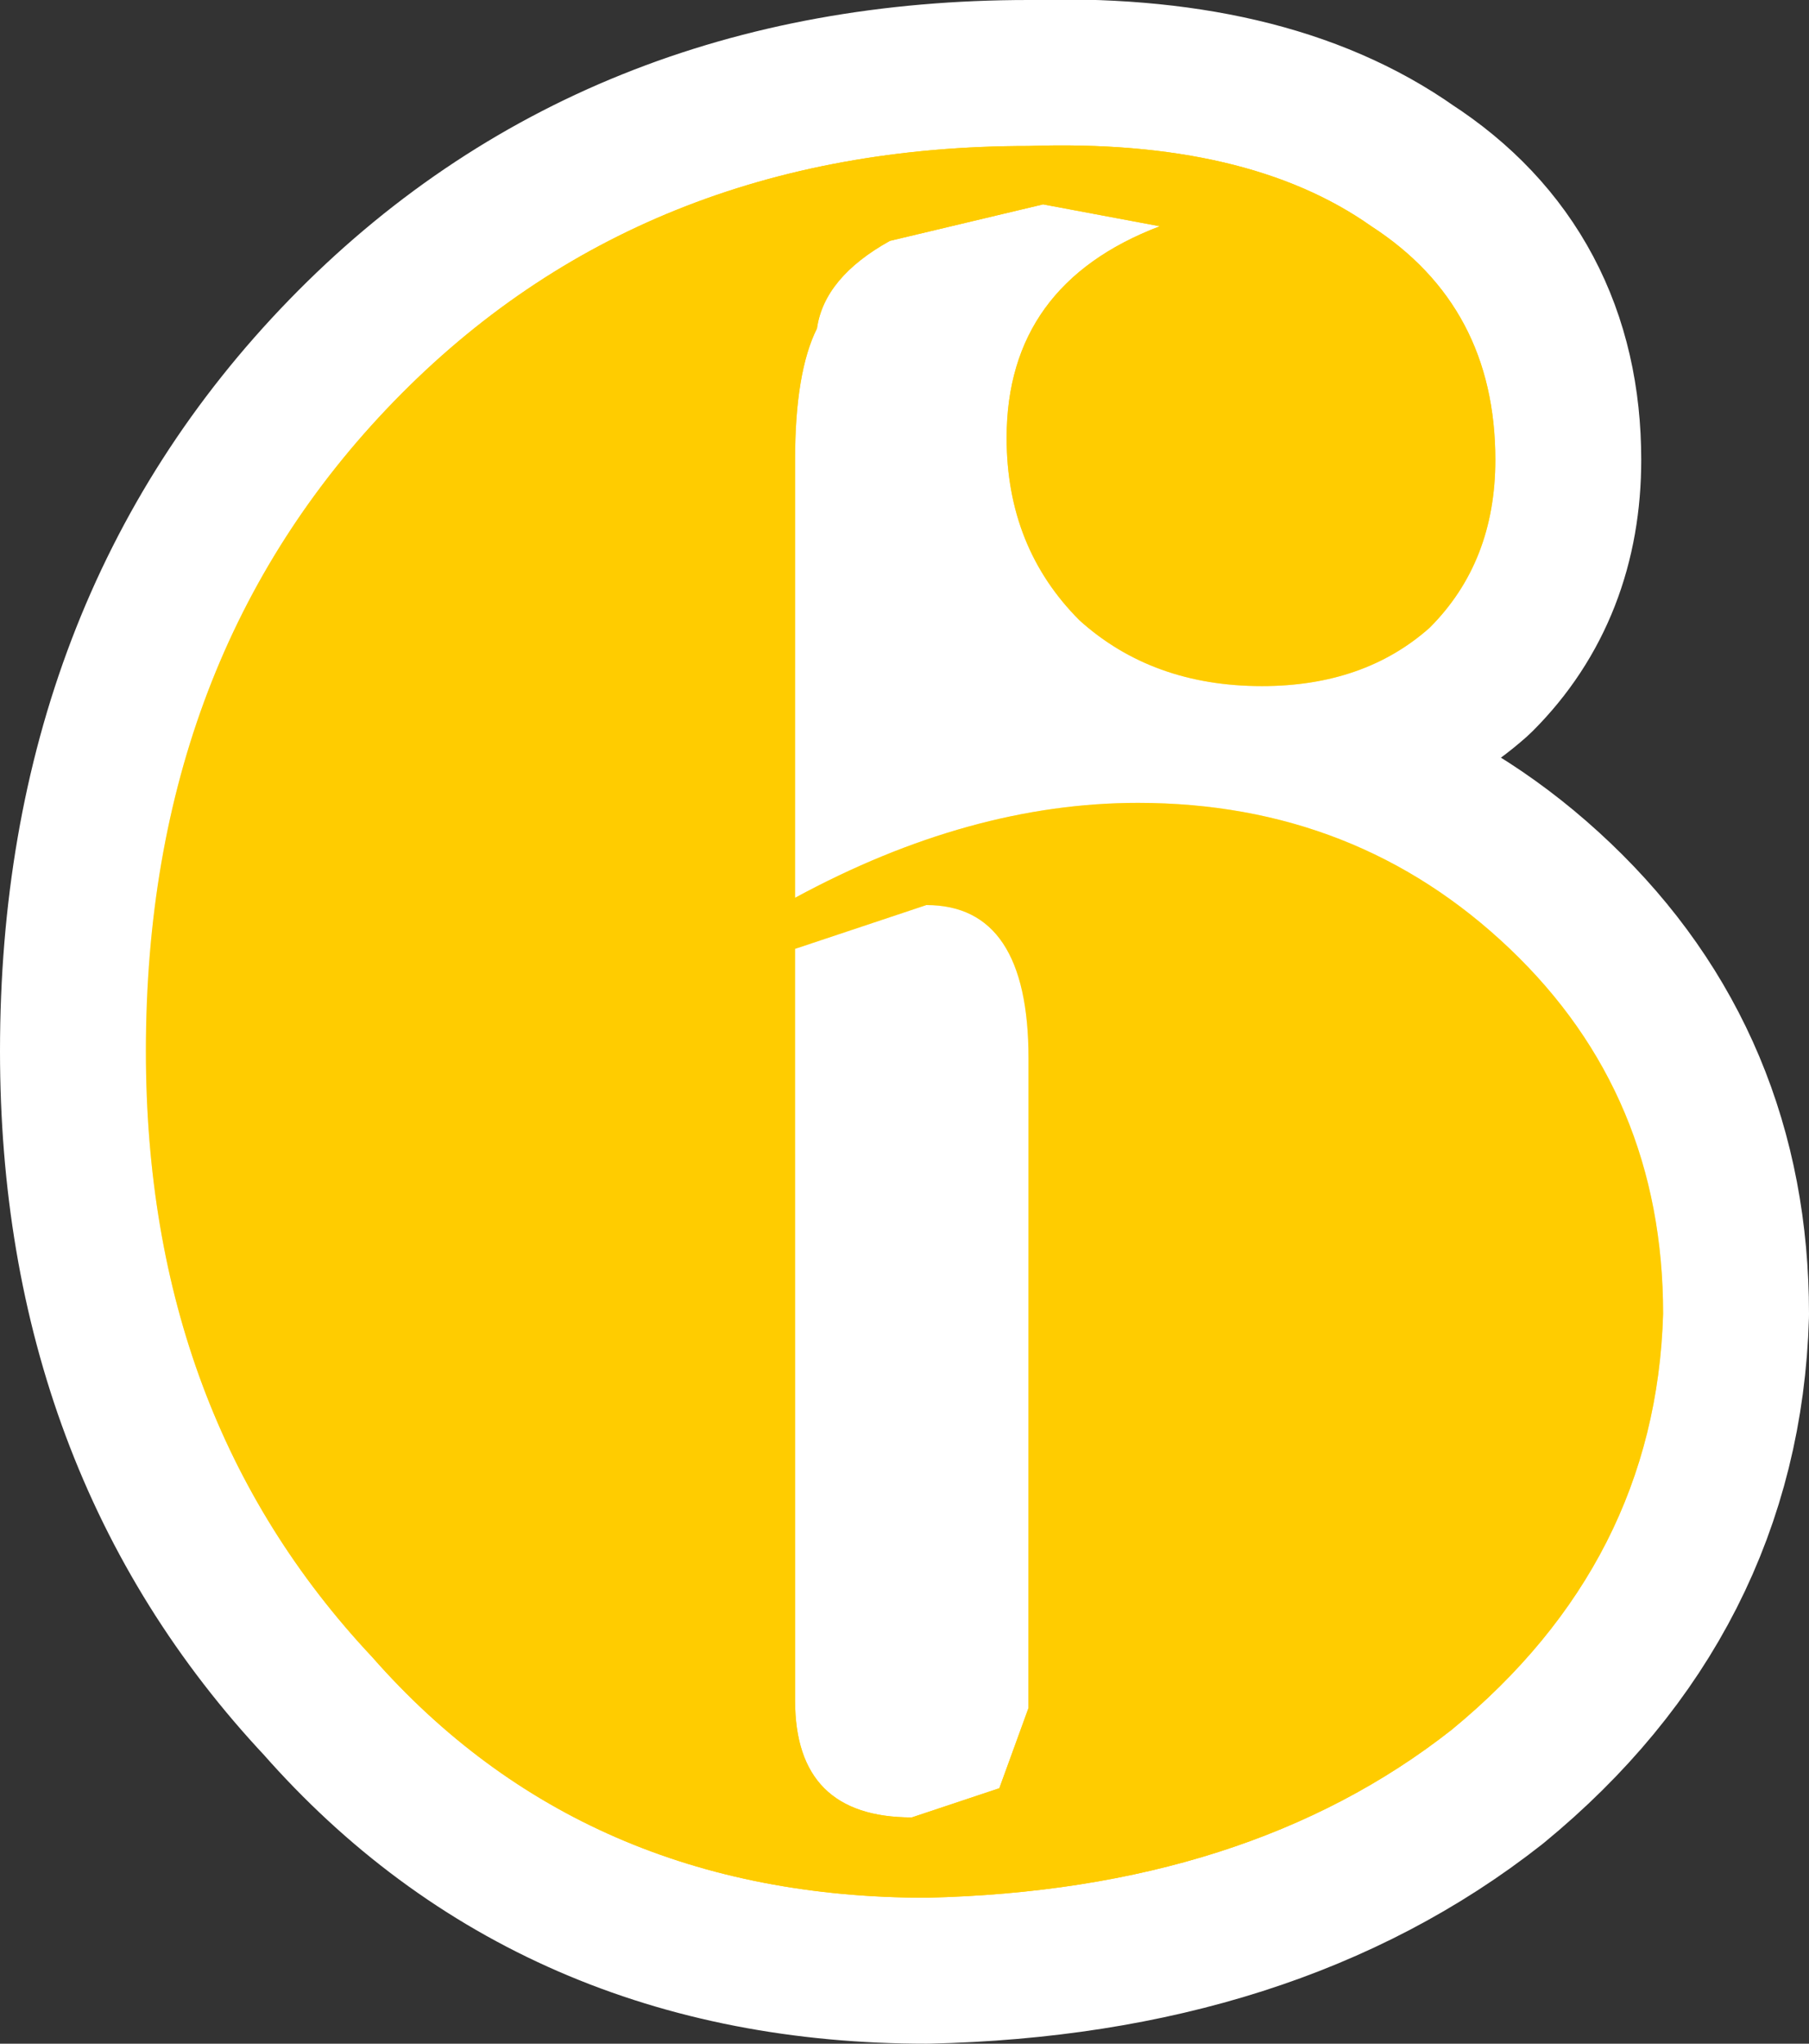 <?xml version="1.0" encoding="UTF-8" standalone="no"?>
<svg xmlns:xlink="http://www.w3.org/1999/xlink" height="14.0px" width="12.4px" xmlns="http://www.w3.org/2000/svg">
  <rect width="100%" height="100%" fill="#333333" stroke="none"/>
  <g transform="matrix(1.0, 0.0, 0.0, 1.0, 0.6, 0.9)">
    <path d="M9.65 2.25 Q9.65 2.95 9.2 3.4 8.75 3.8 8.05 3.8 7.3 3.8 6.8 3.35 6.3 2.85 6.3 2.1 6.3 1.05 7.35 0.65 L6.55 0.5 5.5 0.75 Q5.05 1.0 5.0 1.35 4.85 1.65 4.85 2.25 L4.85 5.25 Q6.05 4.6 7.2 4.6 8.7 4.6 9.75 5.6 10.8 6.6 10.8 8.1 10.75 9.8 9.35 10.95 7.95 12.05 5.75 12.1 3.4 12.1 1.95 10.45 0.4 8.8 0.4 6.3 0.4 3.6 2.1 1.85 3.8 0.1 6.45 0.1 7.95 0.05 8.8 0.65 9.65 1.2 9.65 2.25" fill="none" stroke="#ffffff" stroke-linecap="round" stroke-linejoin="round" stroke-width="2.0"/>
    <path d="M6.25 11.35 L6.45 10.8 6.45 6.35 Q6.45 5.3 5.75 5.3 L4.85 5.6 4.85 10.75 Q4.85 11.55 5.65 11.55 L6.25 11.35" fill="none" stroke="#ffffff" stroke-linecap="round" stroke-linejoin="round" stroke-width="2.0"/>
    <path d="M9.65 2.25 Q9.65 2.95 9.2 3.4 8.75 3.8 8.05 3.8 7.3 3.8 6.8 3.35 6.3 2.85 6.3 2.1 6.3 1.05 7.35 0.65 L6.55 0.5 5.5 0.75 Q5.05 1.0 5.0 1.35 4.85 1.65 4.85 2.25 L4.85 5.25 Q6.05 4.6 7.2 4.6 8.7 4.6 9.75 5.6 10.8 6.6 10.8 8.1 10.75 9.8 9.35 10.95 7.95 12.05 5.75 12.1 3.4 12.1 1.95 10.45 0.4 8.8 0.4 6.3 0.4 3.6 2.1 1.85 3.8 0.1 6.45 0.1 7.95 0.05 8.8 0.65 9.65 1.2 9.65 2.25 M6.25 11.35 L6.45 10.8 6.45 6.35 Q6.45 5.3 5.75 5.3 L4.85 5.6 4.85 10.75 Q4.85 11.55 5.65 11.55 L6.25 11.35" fill="url(#gradient0)" fill-rule="evenodd" stroke="none"/>
    <path d="M9.65 2.25 Q9.65 2.95 9.2 3.4 8.75 3.8 8.05 3.8 7.3 3.8 6.8 3.35 6.3 2.85 6.3 2.1 6.3 1.05 7.35 0.65 L6.55 0.5 5.5 0.75 Q5.05 1.0 5.0 1.35 4.85 1.65 4.85 2.25 L4.85 5.25 Q6.05 4.6 7.2 4.6 8.7 4.6 9.75 5.6 10.8 6.6 10.8 8.1 10.75 9.8 9.35 10.95 7.95 12.05 5.75 12.1 3.4 12.1 1.95 10.45 0.4 8.8 0.4 6.3 0.4 3.6 2.1 1.85 3.8 0.1 6.45 0.1 7.95 0.05 8.8 0.65 9.65 1.2 9.65 2.25 M6.45 6.35 Q6.45 5.3 5.75 5.3 L4.85 5.6 4.85 10.75 Q4.85 11.55 5.65 11.55 L6.25 11.35 6.45 10.8 6.45 6.35" fill="#ffcc00" fill-rule="evenodd" stroke="none"/>
  </g>
  <defs>
    <linearGradient gradientTransform="matrix(0.0, -0.007, 0.007, 0.0, 5.6, 6.1)" gradientUnits="userSpaceOnUse" id="gradient0" spreadMethod="pad" x1="-819.2" x2="819.2">
      <stop offset="0.0" stop-color="#ffcc00"/>
      <stop offset="0.518" stop-color="#ffffcc"/>
      <stop offset="1.0" stop-color="#ffcc00"/>
    </linearGradient>
  </defs>
</svg>
